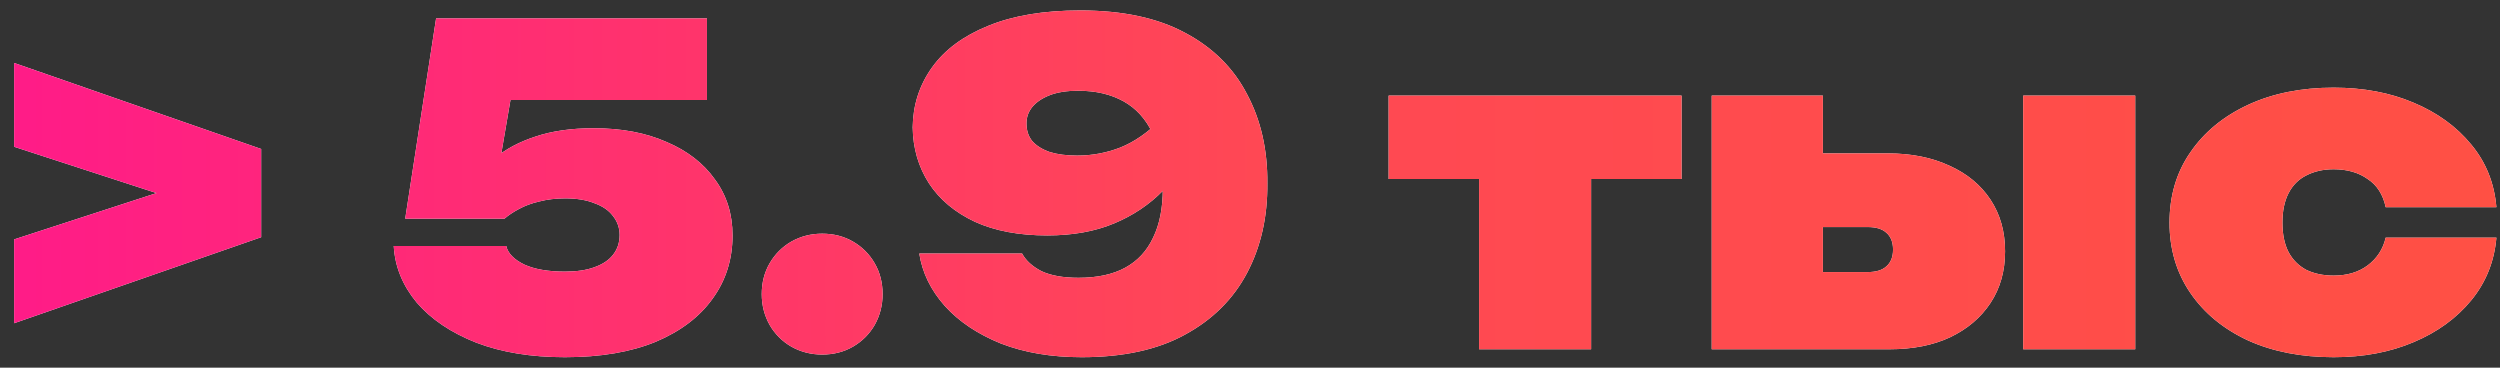 <?xml version="1.0" encoding="UTF-8"?> <svg xmlns="http://www.w3.org/2000/svg" width="136" height="20" viewBox="0 0 136 20" fill="none"><rect x="0" y="0" width="136" height="20" fill="#333333" stroke="none"/><path d="M0.768 7.984V3.424L14.208 8.104V12.904L0.768 17.584V13.024L10.728 9.784V11.224L0.768 7.984ZM23.723 1H38.459V5.44H25.499L27.923 4.552L26.939 10.288H25.523C25.859 9.664 26.323 9.104 26.915 8.608C27.507 8.112 28.243 7.72 29.123 7.432C30.019 7.128 31.075 6.976 32.291 6.976C33.811 6.976 35.131 7.224 36.251 7.72C37.387 8.2 38.267 8.88 38.891 9.76C39.531 10.624 39.851 11.64 39.851 12.808C39.851 14.104 39.491 15.248 38.771 16.24C38.067 17.232 37.035 18.016 35.675 18.592C34.315 19.152 32.667 19.432 30.731 19.432C28.891 19.432 27.283 19.168 25.907 18.64C24.531 18.096 23.451 17.368 22.667 16.456C21.899 15.528 21.483 14.504 21.419 13.384H27.539C27.635 13.784 27.963 14.12 28.523 14.392C29.083 14.648 29.819 14.776 30.731 14.776C31.371 14.776 31.907 14.696 32.339 14.536C32.787 14.376 33.123 14.152 33.347 13.864C33.587 13.56 33.707 13.2 33.707 12.784C33.707 12.4 33.587 12.056 33.347 11.752C33.123 11.448 32.787 11.216 32.339 11.056C31.907 10.88 31.379 10.792 30.755 10.792C30.243 10.792 29.771 10.848 29.339 10.96C28.923 11.056 28.555 11.192 28.235 11.368C27.931 11.528 27.667 11.704 27.443 11.896H22.043L23.723 1ZM44.726 19.288C44.118 19.288 43.558 19.144 43.046 18.856C42.55 18.568 42.158 18.176 41.87 17.68C41.582 17.168 41.438 16.608 41.438 16C41.438 15.376 41.582 14.816 41.87 14.32C42.158 13.824 42.55 13.432 43.046 13.144C43.558 12.856 44.118 12.712 44.726 12.712C45.35 12.712 45.91 12.856 46.406 13.144C46.902 13.432 47.294 13.824 47.582 14.32C47.87 14.816 48.014 15.376 48.014 16C48.014 16.608 47.87 17.168 47.582 17.68C47.294 18.176 46.902 18.568 46.406 18.856C45.91 19.144 45.35 19.288 44.726 19.288ZM58.841 19.432C57.193 19.432 55.729 19.184 54.449 18.688C53.185 18.176 52.169 17.496 51.401 16.648C50.633 15.784 50.169 14.832 50.009 13.792H55.601C55.809 14.176 56.161 14.496 56.657 14.752C57.169 14.992 57.841 15.112 58.673 15.112C59.697 15.112 60.545 14.928 61.217 14.56C61.889 14.192 62.393 13.648 62.729 12.928C63.081 12.208 63.257 11.32 63.257 10.264C63.257 9.048 63.073 8.048 62.705 7.264C62.337 6.48 61.809 5.896 61.121 5.512C60.433 5.128 59.609 4.936 58.649 4.936C58.041 4.936 57.529 5.016 57.113 5.176C56.697 5.336 56.377 5.552 56.153 5.824C55.945 6.08 55.841 6.376 55.841 6.712C55.841 7.096 55.945 7.416 56.153 7.672C56.377 7.928 56.697 8.128 57.113 8.272C57.529 8.4 58.025 8.464 58.601 8.464C59.401 8.464 60.177 8.32 60.929 8.032C61.697 7.728 62.449 7.208 63.185 6.472L65.105 7.72C64.641 8.712 64.033 9.592 63.281 10.36C62.529 11.128 61.633 11.728 60.593 12.16C59.553 12.592 58.345 12.808 56.969 12.808C55.433 12.808 54.121 12.56 53.033 12.064C51.945 11.552 51.113 10.856 50.537 9.976C49.961 9.08 49.665 8.064 49.649 6.928C49.665 5.712 50.017 4.624 50.705 3.664C51.393 2.704 52.409 1.952 53.753 1.408C55.113 0.848 56.785 0.568 58.769 0.568C61.073 0.568 62.977 0.976 64.481 1.792C65.985 2.592 67.105 3.704 67.841 5.128C68.593 6.536 68.961 8.152 68.945 9.976C68.961 11.8 68.593 13.424 67.841 14.848C67.089 16.272 65.961 17.392 64.457 18.208C62.969 19.024 61.097 19.432 58.841 19.432ZM80.461 7.312H86.557V19H80.461V7.312ZM75.541 5.2H91.477V9.736H75.541V5.2ZM110.061 5.2H116.157V19H110.061V5.2ZM93.117 19V5.2H99.165V17.56L97.413 14.8H101.613C102.061 14.8 102.397 14.696 102.621 14.488C102.861 14.28 102.981 13.976 102.981 13.576C102.981 13.176 102.861 12.872 102.621 12.664C102.397 12.456 102.061 12.352 101.613 12.352H97.293V8.344H102.693C103.973 8.344 105.093 8.568 106.053 9.016C107.013 9.448 107.757 10.064 108.285 10.864C108.813 11.664 109.077 12.6 109.077 13.672C109.077 14.744 108.813 15.68 108.285 16.48C107.757 17.28 107.021 17.904 106.077 18.352C105.149 18.784 104.053 19 102.789 19H93.117ZM135.805 12.928C135.693 14.224 135.237 15.36 134.437 16.336C133.637 17.312 132.589 18.072 131.293 18.616C130.013 19.16 128.565 19.432 126.949 19.432C125.189 19.432 123.637 19.128 122.293 18.52C120.949 17.896 119.901 17.032 119.149 15.928C118.397 14.824 118.021 13.552 118.021 12.112C118.021 10.656 118.397 9.384 119.149 8.296C119.901 7.192 120.949 6.328 122.293 5.704C123.637 5.08 125.189 4.768 126.949 4.768C128.565 4.768 130.013 5.04 131.293 5.584C132.589 6.128 133.637 6.888 134.437 7.864C135.237 8.824 135.693 9.96 135.805 11.272H129.781C129.637 10.584 129.309 10.072 128.797 9.736C128.301 9.384 127.685 9.208 126.949 9.208C126.389 9.208 125.893 9.32 125.461 9.544C125.045 9.752 124.725 10.072 124.501 10.504C124.277 10.936 124.165 11.472 124.165 12.112C124.165 12.752 124.277 13.288 124.501 13.72C124.725 14.136 125.045 14.456 125.461 14.68C125.893 14.888 126.389 14.992 126.949 14.992C127.685 14.992 128.301 14.808 128.797 14.44C129.309 14.056 129.637 13.552 129.781 12.928H135.805Z" fill="white"></path><path d="M0.768 7.984V3.424L14.208 8.104V12.904L0.768 17.584V13.024L10.728 9.784V11.224L0.768 7.984ZM23.723 1H38.459V5.44H25.499L27.923 4.552L26.939 10.288H25.523C25.859 9.664 26.323 9.104 26.915 8.608C27.507 8.112 28.243 7.72 29.123 7.432C30.019 7.128 31.075 6.976 32.291 6.976C33.811 6.976 35.131 7.224 36.251 7.72C37.387 8.2 38.267 8.88 38.891 9.76C39.531 10.624 39.851 11.64 39.851 12.808C39.851 14.104 39.491 15.248 38.771 16.24C38.067 17.232 37.035 18.016 35.675 18.592C34.315 19.152 32.667 19.432 30.731 19.432C28.891 19.432 27.283 19.168 25.907 18.64C24.531 18.096 23.451 17.368 22.667 16.456C21.899 15.528 21.483 14.504 21.419 13.384H27.539C27.635 13.784 27.963 14.12 28.523 14.392C29.083 14.648 29.819 14.776 30.731 14.776C31.371 14.776 31.907 14.696 32.339 14.536C32.787 14.376 33.123 14.152 33.347 13.864C33.587 13.56 33.707 13.2 33.707 12.784C33.707 12.4 33.587 12.056 33.347 11.752C33.123 11.448 32.787 11.216 32.339 11.056C31.907 10.88 31.379 10.792 30.755 10.792C30.243 10.792 29.771 10.848 29.339 10.96C28.923 11.056 28.555 11.192 28.235 11.368C27.931 11.528 27.667 11.704 27.443 11.896H22.043L23.723 1ZM44.726 19.288C44.118 19.288 43.558 19.144 43.046 18.856C42.55 18.568 42.158 18.176 41.87 17.68C41.582 17.168 41.438 16.608 41.438 16C41.438 15.376 41.582 14.816 41.87 14.32C42.158 13.824 42.55 13.432 43.046 13.144C43.558 12.856 44.118 12.712 44.726 12.712C45.35 12.712 45.91 12.856 46.406 13.144C46.902 13.432 47.294 13.824 47.582 14.32C47.87 14.816 48.014 15.376 48.014 16C48.014 16.608 47.87 17.168 47.582 17.68C47.294 18.176 46.902 18.568 46.406 18.856C45.91 19.144 45.35 19.288 44.726 19.288ZM58.841 19.432C57.193 19.432 55.729 19.184 54.449 18.688C53.185 18.176 52.169 17.496 51.401 16.648C50.633 15.784 50.169 14.832 50.009 13.792H55.601C55.809 14.176 56.161 14.496 56.657 14.752C57.169 14.992 57.841 15.112 58.673 15.112C59.697 15.112 60.545 14.928 61.217 14.56C61.889 14.192 62.393 13.648 62.729 12.928C63.081 12.208 63.257 11.32 63.257 10.264C63.257 9.048 63.073 8.048 62.705 7.264C62.337 6.48 61.809 5.896 61.121 5.512C60.433 5.128 59.609 4.936 58.649 4.936C58.041 4.936 57.529 5.016 57.113 5.176C56.697 5.336 56.377 5.552 56.153 5.824C55.945 6.08 55.841 6.376 55.841 6.712C55.841 7.096 55.945 7.416 56.153 7.672C56.377 7.928 56.697 8.128 57.113 8.272C57.529 8.4 58.025 8.464 58.601 8.464C59.401 8.464 60.177 8.32 60.929 8.032C61.697 7.728 62.449 7.208 63.185 6.472L65.105 7.72C64.641 8.712 64.033 9.592 63.281 10.36C62.529 11.128 61.633 11.728 60.593 12.16C59.553 12.592 58.345 12.808 56.969 12.808C55.433 12.808 54.121 12.56 53.033 12.064C51.945 11.552 51.113 10.856 50.537 9.976C49.961 9.08 49.665 8.064 49.649 6.928C49.665 5.712 50.017 4.624 50.705 3.664C51.393 2.704 52.409 1.952 53.753 1.408C55.113 0.848 56.785 0.568 58.769 0.568C61.073 0.568 62.977 0.976 64.481 1.792C65.985 2.592 67.105 3.704 67.841 5.128C68.593 6.536 68.961 8.152 68.945 9.976C68.961 11.8 68.593 13.424 67.841 14.848C67.089 16.272 65.961 17.392 64.457 18.208C62.969 19.024 61.097 19.432 58.841 19.432ZM80.461 7.312H86.557V19H80.461V7.312ZM75.541 5.2H91.477V9.736H75.541V5.2ZM110.061 5.2H116.157V19H110.061V5.2ZM93.117 19V5.2H99.165V17.56L97.413 14.8H101.613C102.061 14.8 102.397 14.696 102.621 14.488C102.861 14.28 102.981 13.976 102.981 13.576C102.981 13.176 102.861 12.872 102.621 12.664C102.397 12.456 102.061 12.352 101.613 12.352H97.293V8.344H102.693C103.973 8.344 105.093 8.568 106.053 9.016C107.013 9.448 107.757 10.064 108.285 10.864C108.813 11.664 109.077 12.6 109.077 13.672C109.077 14.744 108.813 15.68 108.285 16.48C107.757 17.28 107.021 17.904 106.077 18.352C105.149 18.784 104.053 19 102.789 19H93.117ZM135.805 12.928C135.693 14.224 135.237 15.36 134.437 16.336C133.637 17.312 132.589 18.072 131.293 18.616C130.013 19.16 128.565 19.432 126.949 19.432C125.189 19.432 123.637 19.128 122.293 18.52C120.949 17.896 119.901 17.032 119.149 15.928C118.397 14.824 118.021 13.552 118.021 12.112C118.021 10.656 118.397 9.384 119.149 8.296C119.901 7.192 120.949 6.328 122.293 5.704C123.637 5.08 125.189 4.768 126.949 4.768C128.565 4.768 130.013 5.04 131.293 5.584C132.589 6.128 133.637 6.888 134.437 7.864C135.237 8.824 135.693 9.96 135.805 11.272H129.781C129.637 10.584 129.309 10.072 128.797 9.736C128.301 9.384 127.685 9.208 126.949 9.208C126.389 9.208 125.893 9.32 125.461 9.544C125.045 9.752 124.725 10.072 124.501 10.504C124.277 10.936 124.165 11.472 124.165 12.112C124.165 12.752 124.277 13.288 124.501 13.72C124.725 14.136 125.045 14.456 125.461 14.68C125.893 14.888 126.389 14.992 126.949 14.992C127.685 14.992 128.301 14.808 128.797 14.44C129.309 14.056 129.637 13.552 129.781 12.928H135.805Z" fill="url(#paint0_linear_11_569)"></path><defs><linearGradient id="paint0_linear_11_569" x1="2.73612e-06" y1="9.916" x2="137" y2="9.916" gradientUnits="userSpaceOnUse"><stop stop-color="#FF1B88"></stop><stop offset="0.5" stop-color="#FF4854"></stop><stop offset="1" stop-color="#FF5044"></stop></linearGradient></defs></svg> 